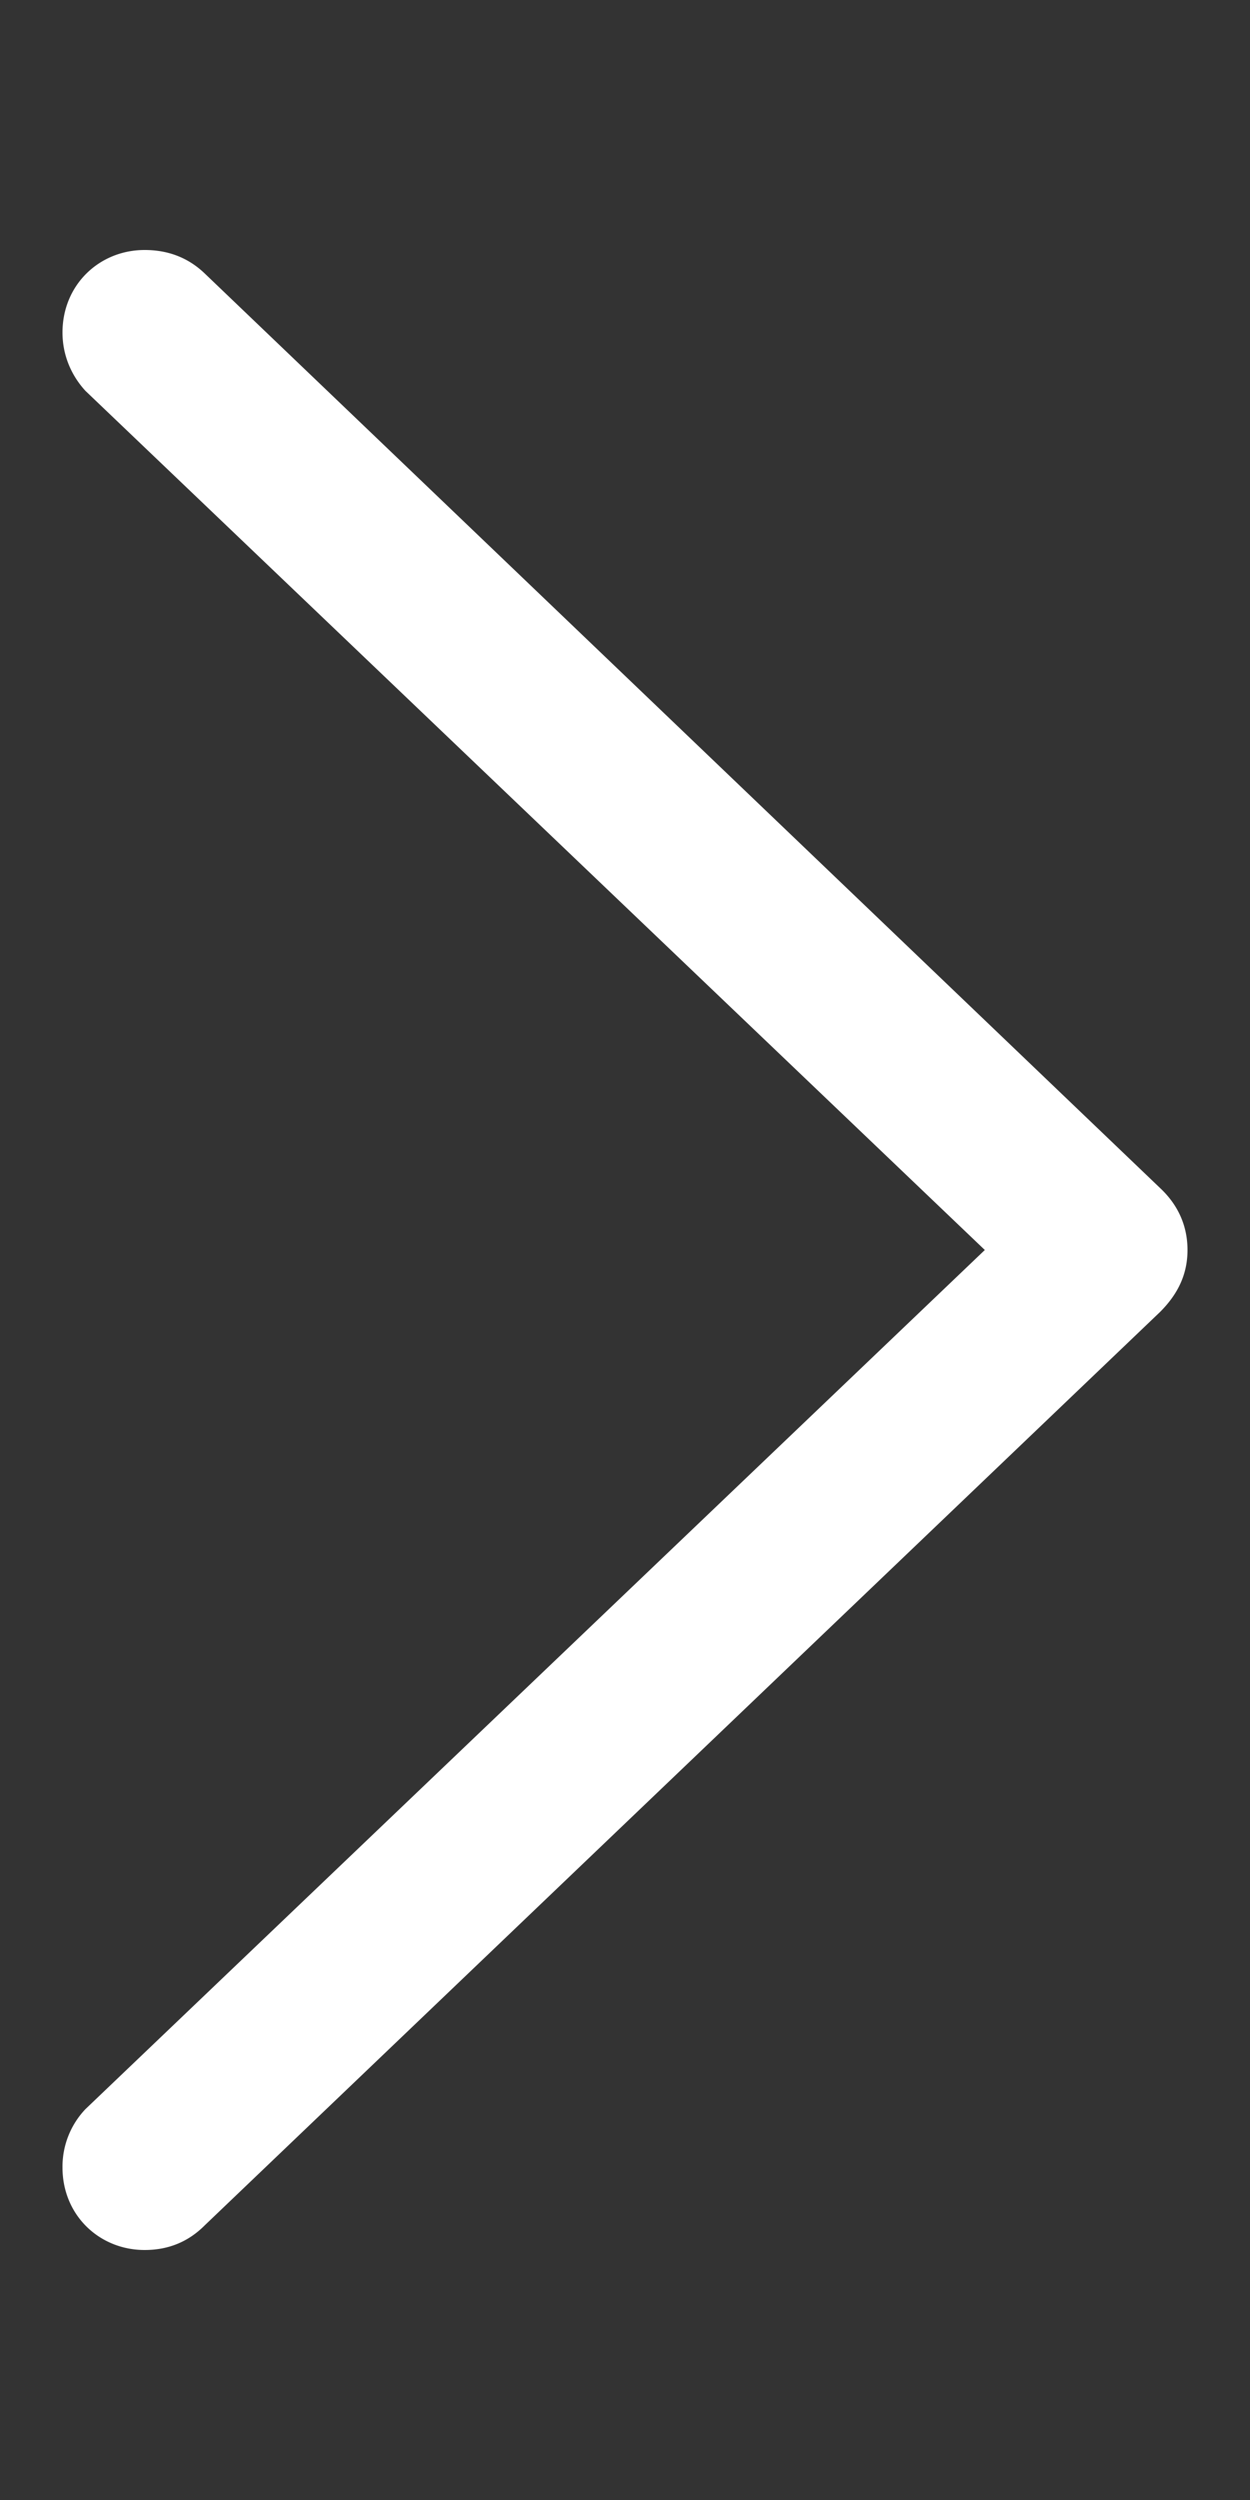 <svg xmlns="http://www.w3.org/2000/svg" width="50" height="100" fill="none"><rect width="100%" height="100%" fill="#333333" stroke="none"/><path fill="#fff" d="M47.5 50c0-.963-.375-1.8-1.09-2.472L8.187 10.937C7.534 10.313 6.734 10 5.786 10 3.97 10 2.5 11.398 2.5 13.3c0 .919.36 1.726.918 2.335L39.393 50 3.418 84.365A3.342 3.342 0 0 0 2.5 86.7c0 1.903 1.469 3.3 3.286 3.3.948 0 1.748-.328 2.402-.985l38.221-36.543c.716-.72 1.091-1.509 1.091-2.472z"/></svg>